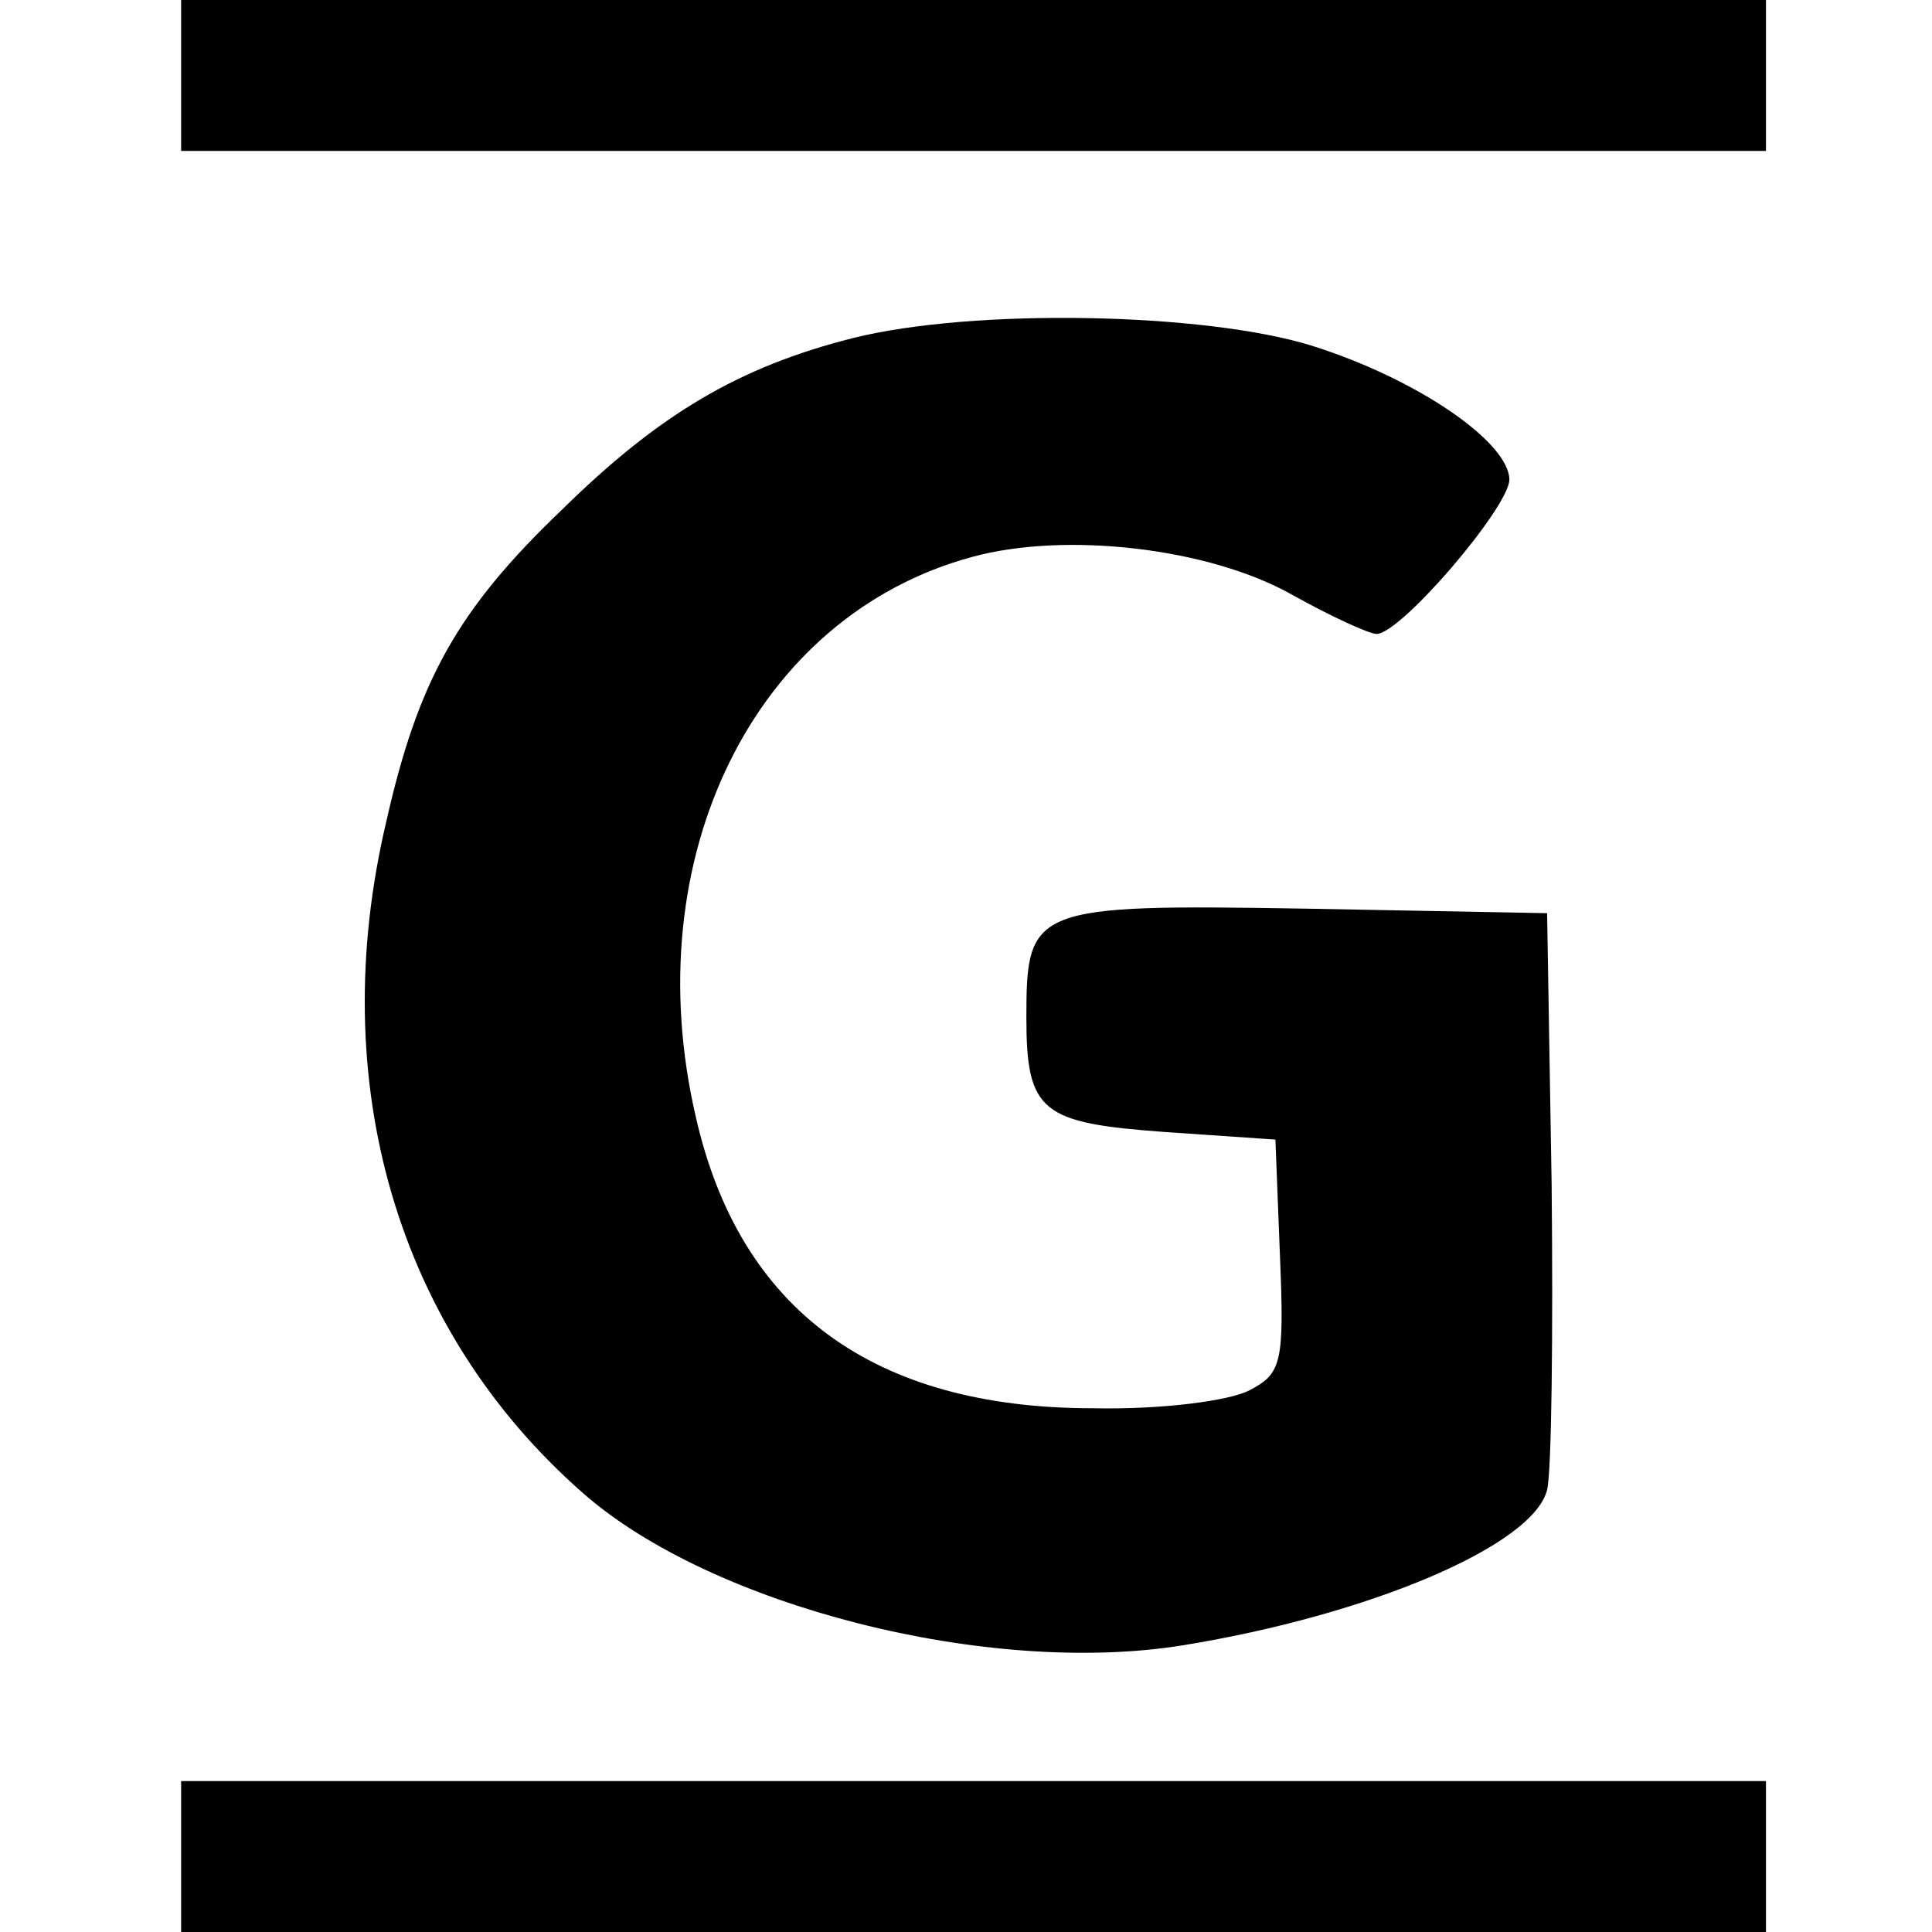 <?xml version="1.0" standalone="no"?>
<!DOCTYPE svg PUBLIC "-//W3C//DTD SVG 20010904//EN"
 "http://www.w3.org/TR/2001/REC-SVG-20010904/DTD/svg10.dtd">
<svg version="1.0" xmlns="http://www.w3.org/2000/svg"
 width="128pt" height="128pt" viewBox="0 0 128 128"
 preserveAspectRatio="xMidYMid meet">
<g transform="translate(0,128) scale(0.1,-0.1)"
fill="#000000" stroke="none">
<path d="M120 1230 l0 -50 525 0 525 0 0 50 0 50 -525 0 -525 0 0 -50z"/>
<path d="M565 1056 c-75 -19 -128 -50 -193 -114 -69 -66 -95 -113 -116 -206
-41 -173 7 -337 130 -445 85 -75 269 -122 398 -101 123 20 232 66 241 103 3
12 4 103 3 202 l-3 180 -160 3 c-181 3 -185 1 -185 -72 0 -63 10 -70 92 -76
l73 -5 3 -77 c3 -71 1 -78 -20 -89 -13 -7 -58 -13 -104 -12 -145 0 -234 65
-263 193 -40 172 39 332 183 371 62 17 157 6 212 -25 25 -14 51 -26 56 -26 16
0 87 83 88 102 0 25 -61 67 -131 89 -71 22 -224 25 -304 5z"/>
<path d="M120 50 l0 -50 525 0 525 0 0 50 0 50 -525 0 -525 0 0 -50z"/>
</g>
</svg>

